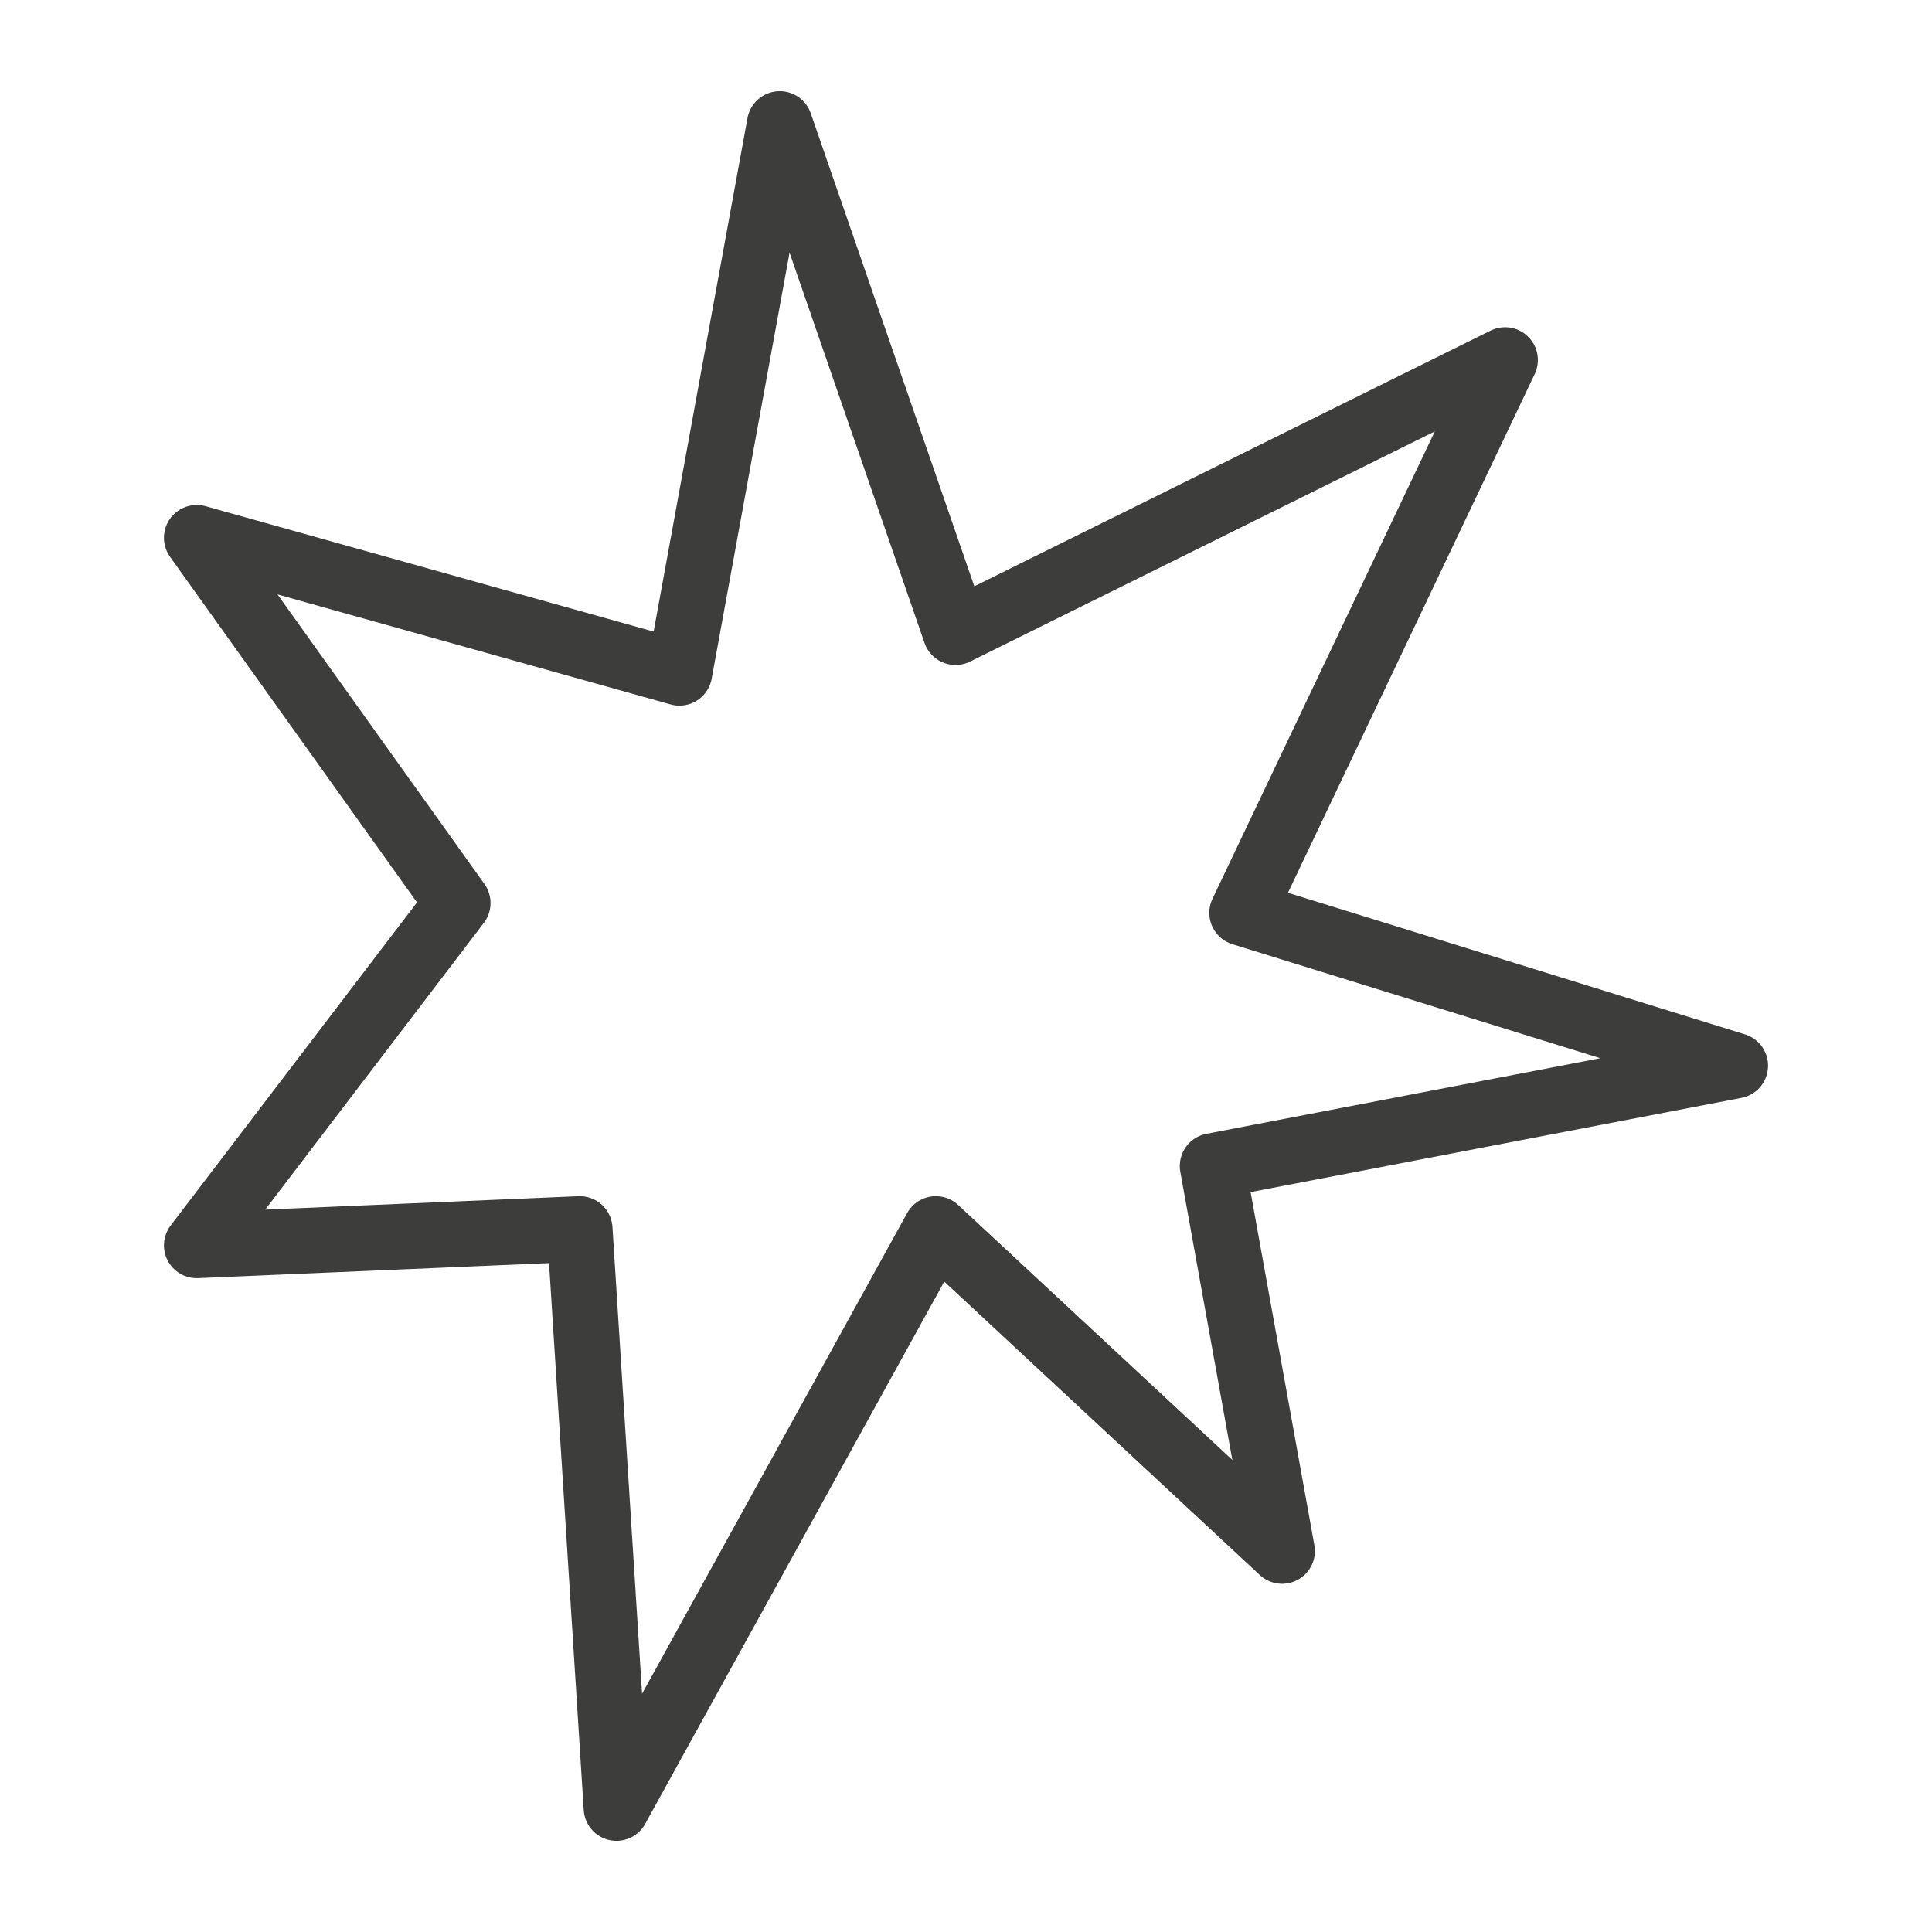 <?xml version="1.0" encoding="UTF-8"?><svg id="Layer_2" xmlns="http://www.w3.org/2000/svg" viewBox="0 0 29.46 29.46"><defs><style>.cls-1,.cls-2{fill:none;}.cls-2{stroke:#3d3d3c;stroke-linecap:round;stroke-linejoin:round;}</style></defs><g id="Artwork"><polygon class="cls-2" points="8.84 18.74 9.4 27.57 14.27 18.74 19.55 23.65 18.49 17.78 26.46 16.25 18.94 13.92 22.95 5.49 14.57 9.64 11.89 1.89 10.36 10.26 3 8.2 6.98 13.77 3 18.99 8.84 18.74"/><rect class="cls-1" width="29.46" height="29.46"/></g></svg>